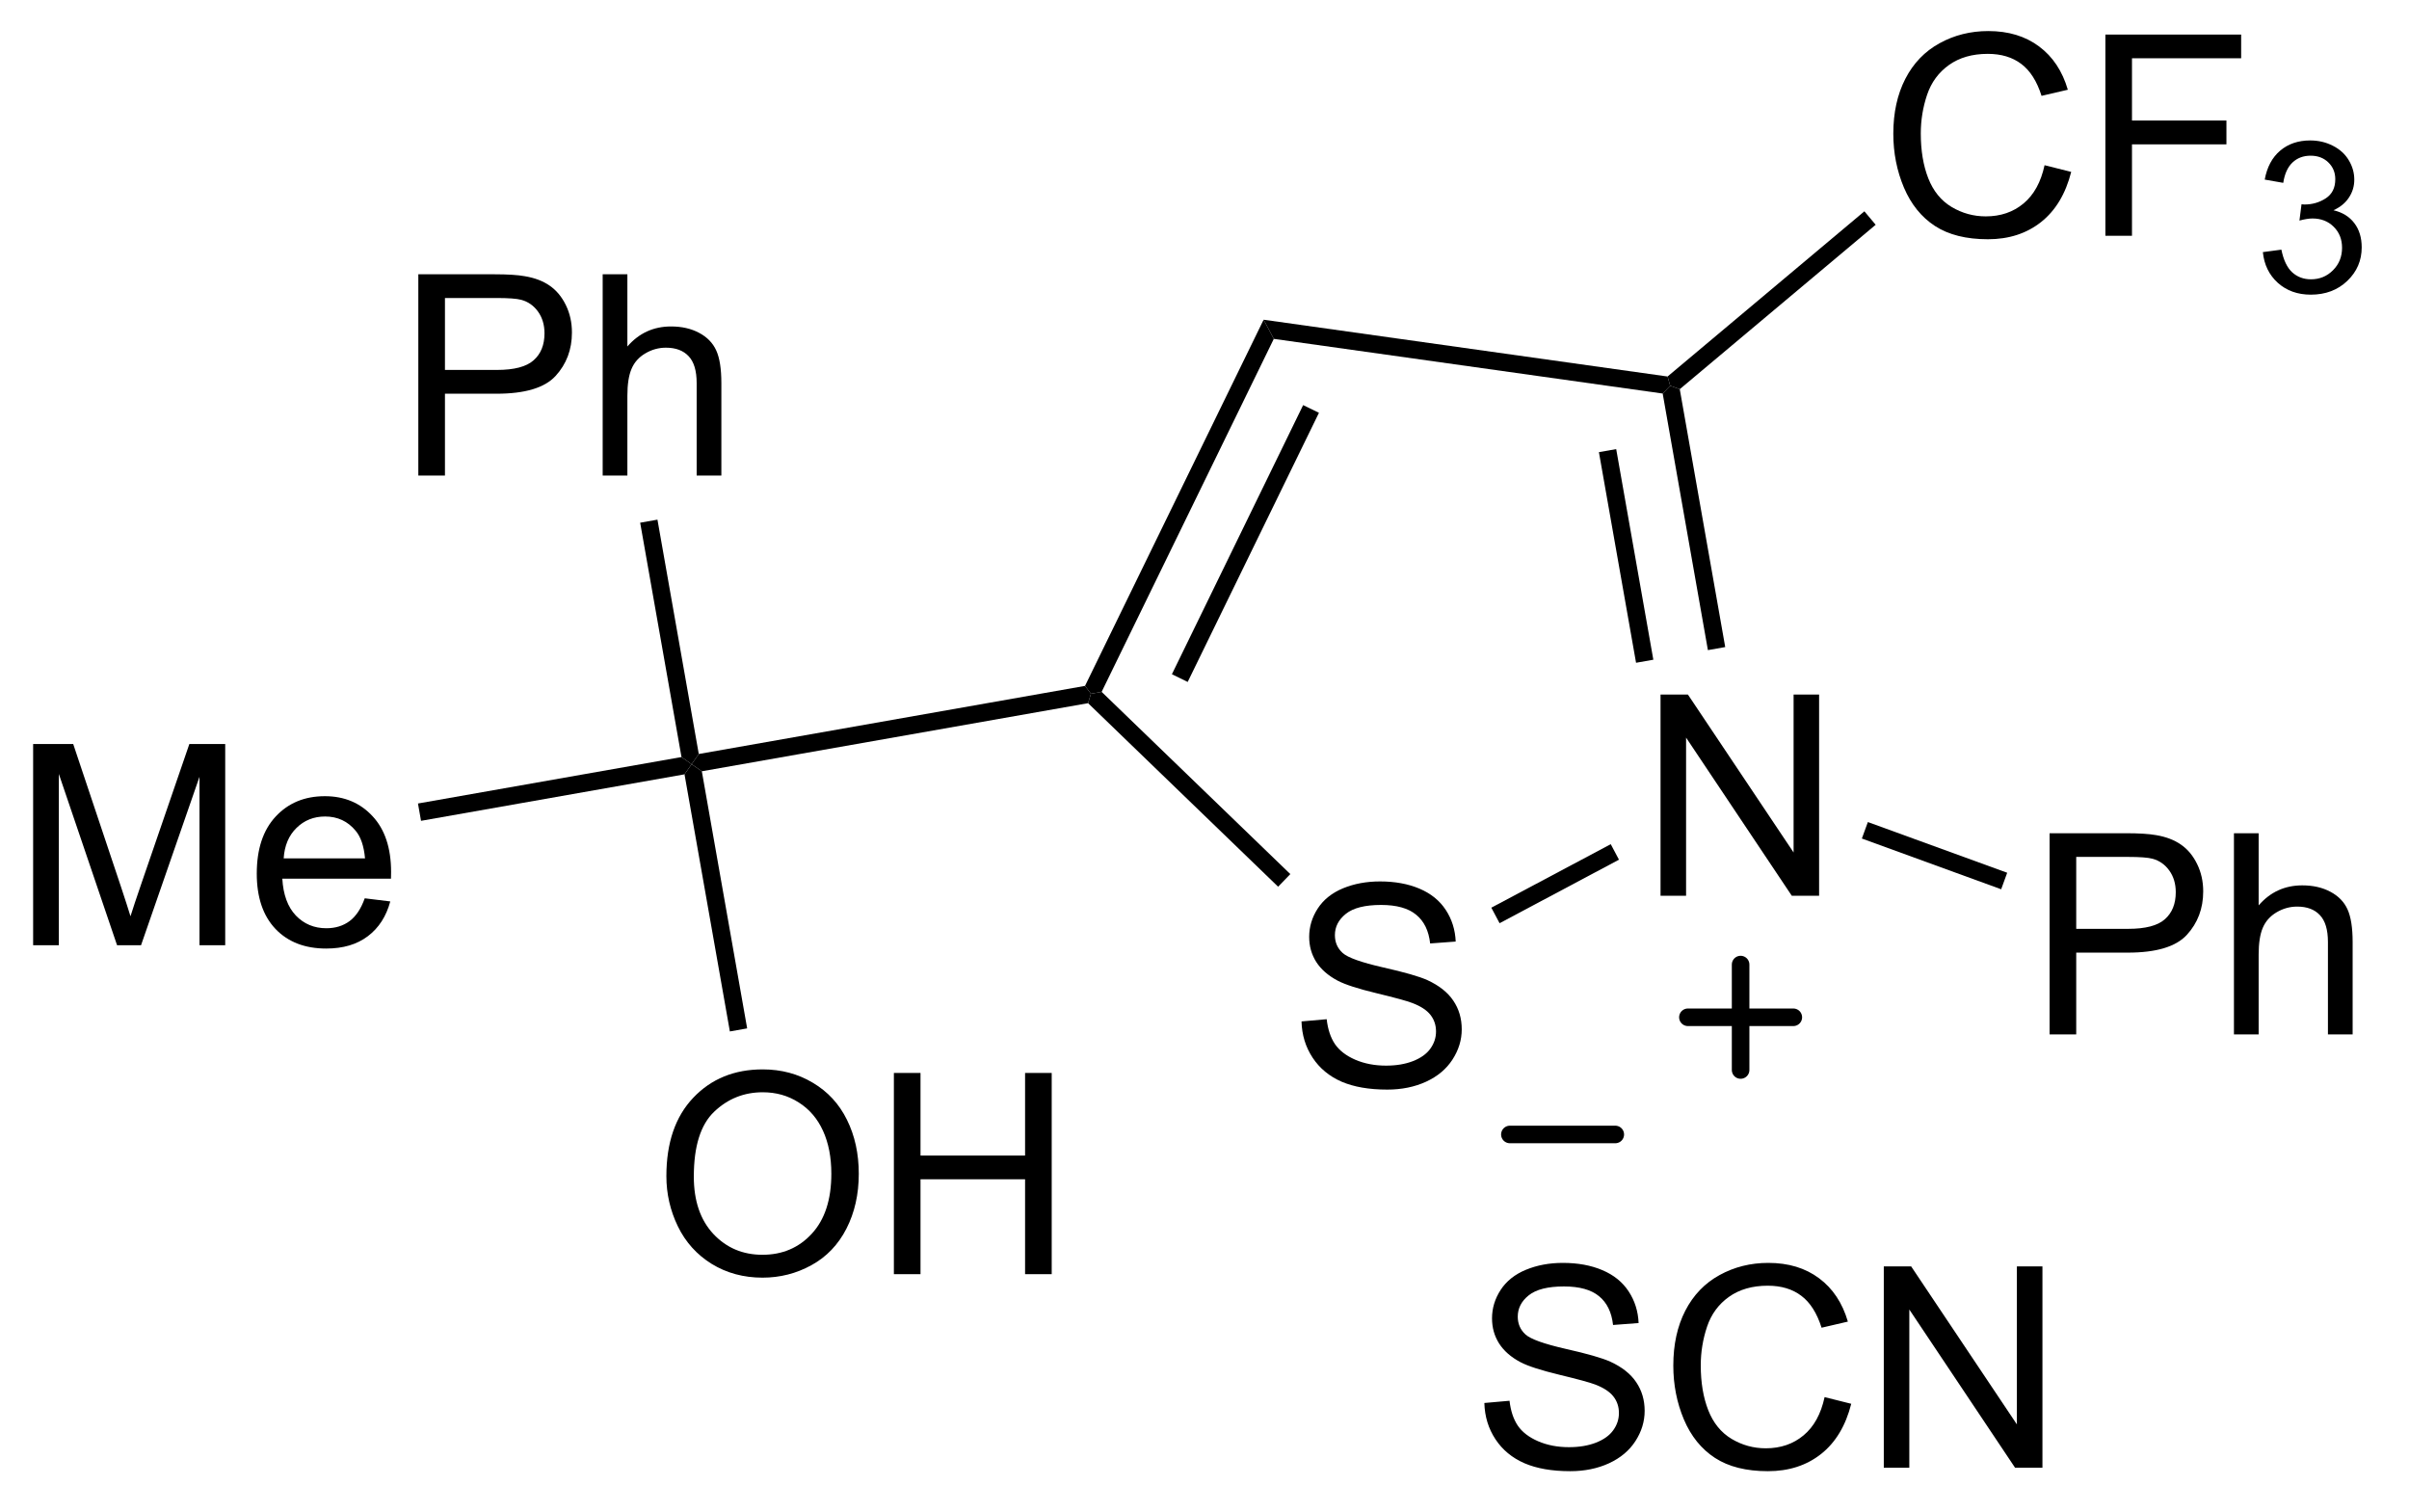 <?xml version="1.0" encoding="UTF-8"?>
<!DOCTYPE svg PUBLIC '-//W3C//DTD SVG 1.0//EN'
          'http://www.w3.org/TR/2001/REC-SVG-20010904/DTD/svg10.dtd'>
<svg stroke-dasharray="none" shape-rendering="auto" xmlns="http://www.w3.org/2000/svg" font-family="'Dialog'" text-rendering="auto" width="94" fill-opacity="1" color-interpolation="auto" color-rendering="auto" preserveAspectRatio="xMidYMid meet" font-size="12px" viewBox="0 0 94 59" fill="black" xmlns:xlink="http://www.w3.org/1999/xlink" stroke="black" image-rendering="auto" stroke-miterlimit="10" stroke-linecap="square" stroke-linejoin="miter" font-style="normal" stroke-width="1" height="59" stroke-dashoffset="0" font-weight="normal" stroke-opacity="1"
><!--Generated by the Batik Graphics2D SVG Generator--><defs id="genericDefs"
  /><g
  ><defs id="defs1"
    ><clipPath clipPathUnits="userSpaceOnUse" id="clipPath1"
      ><path d="M2.201 1.614 L72.369 1.614 L72.369 45.556 L2.201 45.556 L2.201 1.614 Z"
      /></clipPath
      ><clipPath clipPathUnits="userSpaceOnUse" id="clipPath2"
      ><path d="M85.429 257.739 L85.429 300.46 L153.647 300.46 L153.647 257.739 Z"
      /></clipPath
    ></defs
    ><g transform="scale(1.333,1.333) translate(-2.201,-1.614) matrix(1.029,0,0,1.029,-85.672,-263.497)"
    ><path d="M127.623 297.548 L128.339 297.485 Q128.388 297.915 128.573 298.191 Q128.761 298.467 129.151 298.636 Q129.542 298.805 130.029 298.805 Q130.464 298.805 130.794 298.678 Q131.128 298.548 131.289 298.324 Q131.451 298.1 131.451 297.834 Q131.451 297.563 131.294 297.363 Q131.138 297.162 130.779 297.024 Q130.55 296.936 129.761 296.746 Q128.971 296.555 128.654 296.389 Q128.245 296.173 128.042 295.855 Q127.841 295.537 127.841 295.141 Q127.841 294.709 128.086 294.332 Q128.333 293.954 128.805 293.759 Q129.279 293.563 129.857 293.563 Q130.495 293.563 130.979 293.769 Q131.466 293.975 131.727 294.373 Q131.99 294.772 132.011 295.274 L131.284 295.329 Q131.224 294.787 130.886 294.511 Q130.55 294.233 129.888 294.233 Q129.201 294.233 128.886 294.485 Q128.573 294.735 128.573 295.092 Q128.573 295.399 128.794 295.6 Q129.013 295.798 129.938 296.009 Q130.862 296.217 131.206 296.373 Q131.706 296.602 131.943 296.957 Q132.183 297.311 132.183 297.772 Q132.183 298.227 131.919 298.634 Q131.659 299.037 131.167 299.264 Q130.677 299.488 130.065 299.488 Q129.287 299.488 128.761 299.261 Q128.237 299.032 127.938 298.579 Q127.638 298.123 127.623 297.548 ZM137.302 297.381 L138.06 297.571 Q137.823 298.506 137.203 298.998 Q136.583 299.488 135.69 299.488 Q134.763 299.488 134.183 299.11 Q133.604 298.733 133.3 298.019 Q132.998 297.303 132.998 296.483 Q132.998 295.587 133.339 294.923 Q133.683 294.256 134.313 293.91 Q134.943 293.563 135.701 293.563 Q136.56 293.563 137.146 294.001 Q137.732 294.438 137.964 295.233 L137.216 295.407 Q137.018 294.782 136.638 294.498 Q136.261 294.212 135.685 294.212 Q135.026 294.212 134.581 294.529 Q134.138 294.844 133.958 295.378 Q133.779 295.912 133.779 296.477 Q133.779 297.209 133.992 297.753 Q134.206 298.298 134.654 298.568 Q135.104 298.837 135.628 298.837 Q136.263 298.837 136.703 298.469 Q137.146 298.102 137.302 297.381 ZM138.986 299.389 L138.986 293.662 L139.764 293.662 L142.772 298.157 L142.772 293.662 L143.499 293.662 L143.499 299.389 L142.72 299.389 L139.712 294.889 L139.712 299.389 L138.986 299.389 Z" stroke="none" clip-path="url(#clipPath2)"
    /></g
    ><g transform="matrix(1.371,0,0,1.371,-117.163,-353.481)"
    ><path d="M132.719 283.319 L132.719 277.593 L133.498 277.593 L136.506 282.088 L136.506 277.593 L137.232 277.593 L137.232 283.319 L136.454 283.319 L133.446 278.819 L133.446 283.319 L132.719 283.319 Z" stroke="none" clip-path="url(#clipPath2)"
    /></g
    ><g transform="matrix(1.371,0,0,1.371,-117.163,-353.481)"
    ><path d="M122.501 286.896 L123.217 286.833 Q123.266 287.263 123.451 287.539 Q123.639 287.815 124.029 287.985 Q124.42 288.154 124.907 288.154 Q125.342 288.154 125.672 288.026 Q126.006 287.896 126.167 287.672 Q126.329 287.448 126.329 287.182 Q126.329 286.912 126.172 286.711 Q126.016 286.51 125.657 286.373 Q125.428 286.284 124.639 286.094 Q123.85 285.904 123.532 285.737 Q123.123 285.521 122.92 285.203 Q122.719 284.885 122.719 284.49 Q122.719 284.057 122.964 283.68 Q123.212 283.302 123.683 283.107 Q124.157 282.912 124.735 282.912 Q125.373 282.912 125.857 283.117 Q126.344 283.323 126.605 283.721 Q126.868 284.12 126.889 284.623 L126.162 284.677 Q126.102 284.135 125.764 283.86 Q125.428 283.581 124.766 283.581 Q124.079 283.581 123.764 283.833 Q123.451 284.083 123.451 284.44 Q123.451 284.748 123.672 284.948 Q123.891 285.146 124.816 285.357 Q125.74 285.565 126.084 285.721 Q126.584 285.951 126.821 286.305 Q127.061 286.659 127.061 287.12 Q127.061 287.576 126.797 287.982 Q126.537 288.385 126.045 288.612 Q125.555 288.836 124.943 288.836 Q124.165 288.836 123.639 288.61 Q123.115 288.38 122.816 287.927 Q122.516 287.471 122.501 286.896 Z" stroke="none" clip-path="url(#clipPath2)"
    /></g
    ><g transform="matrix(1.371,0,0,1.371,-117.163,-353.481)"
    ><path d="M134.56 276.242 L134.067 276.329 L132.78 269.027 L132.994 268.805 L133.266 268.903 ZM132.514 276.602 L131.457 270.608 L130.965 270.695 L132.022 276.689 Z" stroke="none" clip-path="url(#clipPath2)"
    /></g
    ><g transform="matrix(1.371,0,0,1.371,-117.163,-353.481)"
    ><path d="M132.919 268.542 L132.994 268.805 L132.78 269.027 L121.712 267.471 L121.422 266.926 Z" stroke="none" clip-path="url(#clipPath2)"
    /></g
    ><g transform="matrix(1.371,0,0,1.371,-117.163,-353.481)"
    ><path d="M121.422 266.926 L121.712 267.471 L116.812 277.517 L116.508 277.571 L116.339 277.347 ZM122.547 269.356 L118.812 277.015 L119.261 277.235 L122.997 269.575 Z" stroke="none" clip-path="url(#clipPath2)"
    /></g
    ><g transform="matrix(1.371,0,0,1.371,-117.163,-353.481)"
    ><path d="M116.426 277.839 L116.508 277.571 L116.812 277.517 L122.182 282.703 L121.835 283.062 Z" stroke="none" clip-path="url(#clipPath2)"
    /></g
    ><g transform="matrix(1.371,0,0,1.371,-117.163,-353.481)"
    ><path d="M128.138 284.101 L127.903 283.659 L131.302 281.852 L131.536 282.293 Z" stroke="none" clip-path="url(#clipPath2)"
    /></g
    ><g transform="matrix(1.371,0,0,1.371,-117.163,-353.481)"
    ><path d="M143.792 287.266 L143.792 281.54 L145.953 281.54 Q146.524 281.54 146.823 281.594 Q147.245 281.665 147.529 281.863 Q147.815 282.058 147.99 282.415 Q148.164 282.769 148.164 283.196 Q148.164 283.925 147.698 284.433 Q147.234 284.938 146.018 284.938 L144.55 284.938 L144.55 287.266 L143.792 287.266 ZM144.55 284.261 L146.031 284.261 Q146.766 284.261 147.073 283.988 Q147.383 283.714 147.383 283.219 Q147.383 282.86 147.201 282.605 Q147.018 282.347 146.721 282.266 Q146.531 282.214 146.016 282.214 L144.55 282.214 L144.55 284.261 ZM149.039 287.266 L149.039 281.54 L149.742 281.54 L149.742 283.594 Q150.234 283.024 150.984 283.024 Q151.445 283.024 151.784 283.206 Q152.125 283.386 152.271 283.706 Q152.417 284.027 152.417 284.636 L152.417 287.266 L151.714 287.266 L151.714 284.636 Q151.714 284.11 151.484 283.87 Q151.258 283.628 150.839 283.628 Q150.526 283.628 150.25 283.792 Q149.977 283.954 149.859 284.233 Q149.742 284.509 149.742 284.995 L149.742 287.266 L149.039 287.266 Z" stroke="none" clip-path="url(#clipPath2)"
    /></g
    ><g transform="matrix(1.371,0,0,1.371,-117.163,-353.481)"
    ><path d="M138.449 281.691 L138.62 281.222 L142.585 282.665 L142.414 283.135 Z" stroke="none" clip-path="url(#clipPath2)"
    /></g
    ><g transform="matrix(1.371,0,0,1.371,-117.163,-353.481)"
    ><path d="M143.649 262.529 L144.407 262.719 Q144.17 263.654 143.55 264.146 Q142.93 264.636 142.037 264.636 Q141.11 264.636 140.529 264.258 Q139.951 263.881 139.647 263.167 Q139.344 262.451 139.344 261.631 Q139.344 260.735 139.686 260.071 Q140.029 259.404 140.66 259.058 Q141.29 258.711 142.048 258.711 Q142.907 258.711 143.493 259.149 Q144.079 259.586 144.311 260.381 L143.563 260.555 Q143.365 259.93 142.985 259.646 Q142.607 259.36 142.032 259.36 Q141.373 259.36 140.928 259.677 Q140.485 259.993 140.305 260.526 Q140.126 261.06 140.126 261.625 Q140.126 262.357 140.339 262.901 Q140.553 263.446 141.001 263.716 Q141.451 263.985 141.975 263.985 Q142.61 263.985 143.05 263.618 Q143.493 263.25 143.649 262.529 ZM145.38 264.537 L145.38 258.81 L149.244 258.81 L149.244 259.485 L146.137 259.485 L146.137 261.258 L148.825 261.258 L148.825 261.935 L146.137 261.935 L146.137 264.537 L145.38 264.537 Z" stroke="none" clip-path="url(#clipPath2)"
    /></g
    ><g transform="matrix(1.371,0,0,1.371,-117.163,-353.481)"
    ><path d="M149.862 265.002 L150.389 264.932 Q150.481 265.381 150.698 265.578 Q150.917 265.776 151.231 265.776 Q151.602 265.776 151.858 265.518 Q152.116 265.26 152.116 264.879 Q152.116 264.516 151.878 264.281 Q151.641 264.045 151.274 264.045 Q151.126 264.045 150.903 264.104 L150.962 263.641 Q151.014 263.647 151.046 263.647 Q151.383 263.647 151.653 263.471 Q151.923 263.295 151.923 262.928 Q151.923 262.639 151.725 262.449 Q151.53 262.258 151.22 262.258 Q150.911 262.258 150.706 262.451 Q150.501 262.645 150.442 263.031 L149.915 262.938 Q150.012 262.406 150.354 262.115 Q150.698 261.824 151.208 261.824 Q151.559 261.824 151.854 261.975 Q152.151 262.125 152.307 262.387 Q152.464 262.647 152.464 262.94 Q152.464 263.219 152.313 263.447 Q152.165 263.676 151.872 263.811 Q152.253 263.899 152.464 264.176 Q152.675 264.451 152.675 264.867 Q152.675 265.43 152.264 265.822 Q151.854 266.213 151.227 266.213 Q150.663 266.213 150.288 265.877 Q149.915 265.539 149.862 265.002 Z" stroke="none" clip-path="url(#clipPath2)"
    /></g
    ><g transform="matrix(1.371,0,0,1.371,-117.163,-353.481)"
    ><path d="M133.266 268.903 L132.994 268.805 L132.919 268.542 L138.521 263.841 L138.842 264.224 Z" stroke="none" clip-path="url(#clipPath2)"
    /></g
    ><g transform="matrix(1.371,0,0,1.371,-117.163,-353.481)"
    ><path d="M116.339 277.347 L116.508 277.571 L116.426 277.839 L105.433 279.777 L105.143 279.575 L105.346 279.285 Z" stroke="none" clip-path="url(#clipPath2)"
    /></g
    ><g transform="matrix(1.371,0,0,1.371,-117.163,-353.481)"
    ><path d="M104.424 291.3 Q104.424 289.873 105.189 289.068 Q105.955 288.261 107.166 288.261 Q107.958 288.261 108.593 288.642 Q109.231 289.019 109.564 289.696 Q109.9 290.373 109.9 291.233 Q109.9 292.105 109.549 292.793 Q109.197 293.48 108.551 293.834 Q107.908 294.188 107.161 294.188 Q106.353 294.188 105.716 293.798 Q105.08 293.404 104.752 292.73 Q104.424 292.053 104.424 291.3 ZM105.205 291.311 Q105.205 292.347 105.76 292.943 Q106.317 293.537 107.158 293.537 Q108.012 293.537 108.564 292.936 Q109.119 292.334 109.119 291.23 Q109.119 290.529 108.882 290.009 Q108.645 289.488 108.189 289.201 Q107.736 288.912 107.169 288.912 Q106.364 288.912 105.783 289.467 Q105.205 290.019 105.205 291.311 ZM110.899 294.089 L110.899 288.363 L111.657 288.363 L111.657 290.714 L114.633 290.714 L114.633 288.363 L115.391 288.363 L115.391 294.089 L114.633 294.089 L114.633 291.389 L111.657 291.389 L111.657 294.089 L110.899 294.089 Z" stroke="none" clip-path="url(#clipPath2)"
    /></g
    ><g transform="matrix(1.371,0,0,1.371,-117.163,-353.481)"
    ><path d="M104.94 279.864 L105.143 279.575 L105.433 279.777 L106.723 287.094 L106.231 287.181 Z" stroke="none" clip-path="url(#clipPath2)"
    /></g
    ><g transform="matrix(1.371,0,0,1.371,-117.163,-353.481)"
    ><path d="M97.364 271.36 L97.364 265.633 L99.525 265.633 Q100.096 265.633 100.395 265.688 Q100.817 265.758 101.101 265.956 Q101.387 266.152 101.562 266.508 Q101.736 266.863 101.736 267.29 Q101.736 268.019 101.27 268.527 Q100.807 269.032 99.59 269.032 L98.122 269.032 L98.122 271.36 L97.364 271.36 ZM98.122 268.355 L99.603 268.355 Q100.338 268.355 100.645 268.081 Q100.955 267.808 100.955 267.313 Q100.955 266.954 100.773 266.698 Q100.59 266.441 100.294 266.36 Q100.103 266.308 99.588 266.308 L98.122 266.308 L98.122 268.355 ZM102.611 271.36 L102.611 265.633 L103.314 265.633 L103.314 267.688 Q103.807 267.118 104.557 267.118 Q105.017 267.118 105.356 267.3 Q105.697 267.48 105.843 267.8 Q105.989 268.12 105.989 268.73 L105.989 271.36 L105.286 271.36 L105.286 268.73 Q105.286 268.204 105.057 267.964 Q104.83 267.722 104.411 267.722 Q104.098 267.722 103.822 267.886 Q103.549 268.047 103.432 268.326 Q103.314 268.602 103.314 269.089 L103.314 271.36 L102.611 271.36 Z" stroke="none" clip-path="url(#clipPath2)"
    /></g
    ><g transform="matrix(1.371,0,0,1.371,-117.163,-353.481)"
    ><path d="M105.346 279.285 L105.143 279.575 L104.854 279.372 L103.678 272.703 L104.17 272.616 Z" stroke="none" clip-path="url(#clipPath2)"
    /></g
    ><g transform="matrix(1.371,0,0,1.371,-117.163,-353.481)"
    ><path d="M86.401 284.728 L86.401 279.002 L87.542 279.002 L88.899 283.057 Q89.086 283.622 89.172 283.903 Q89.269 283.591 89.477 282.986 L90.847 279.002 L91.868 279.002 L91.868 284.728 L91.136 284.728 L91.136 279.934 L89.472 284.728 L88.79 284.728 L87.133 279.853 L87.133 284.728 L86.401 284.728 ZM95.839 283.392 L96.566 283.481 Q96.394 284.119 95.927 284.471 Q95.464 284.822 94.743 284.822 Q93.831 284.822 93.297 284.262 Q92.766 283.7 92.766 282.689 Q92.766 281.642 93.305 281.064 Q93.844 280.486 94.704 280.486 Q95.534 280.486 96.06 281.054 Q96.589 281.619 96.589 282.645 Q96.589 282.708 96.586 282.833 L93.493 282.833 Q93.532 283.517 93.878 283.882 Q94.227 284.244 94.745 284.244 Q95.133 284.244 95.407 284.041 Q95.68 283.838 95.839 283.392 ZM93.532 282.255 L95.847 282.255 Q95.8 281.731 95.581 281.471 Q95.245 281.064 94.711 281.064 Q94.227 281.064 93.896 281.39 Q93.566 281.713 93.532 282.255 Z" stroke="none" clip-path="url(#clipPath2)"
    /></g
    ><g transform="matrix(1.371,0,0,1.371,-117.163,-353.481)"
    ><path d="M104.854 279.372 L105.143 279.575 L104.94 279.864 L97.441 281.187 L97.354 280.694 Z" stroke="none" clip-path="url(#clipPath2)"
    /></g
    ><g stroke-width="0.5" transform="matrix(1.371,0,0,1.371,-117.163,-353.481)" stroke-linejoin="round" stroke-linecap="round"
    ><path fill="none" d="M133.498 286.778 L136.498 286.778 M134.998 285.278 L134.998 288.278" clip-path="url(#clipPath2)"
    /></g
    ><g stroke-width="0.5" transform="matrix(1.371,0,0,1.371,-117.163,-353.481)" stroke-linejoin="round" stroke-linecap="round"
    ><path fill="none" d="M128.431 290.113 L131.431 290.113" clip-path="url(#clipPath2)"
    /></g
  ></g
></svg
>
